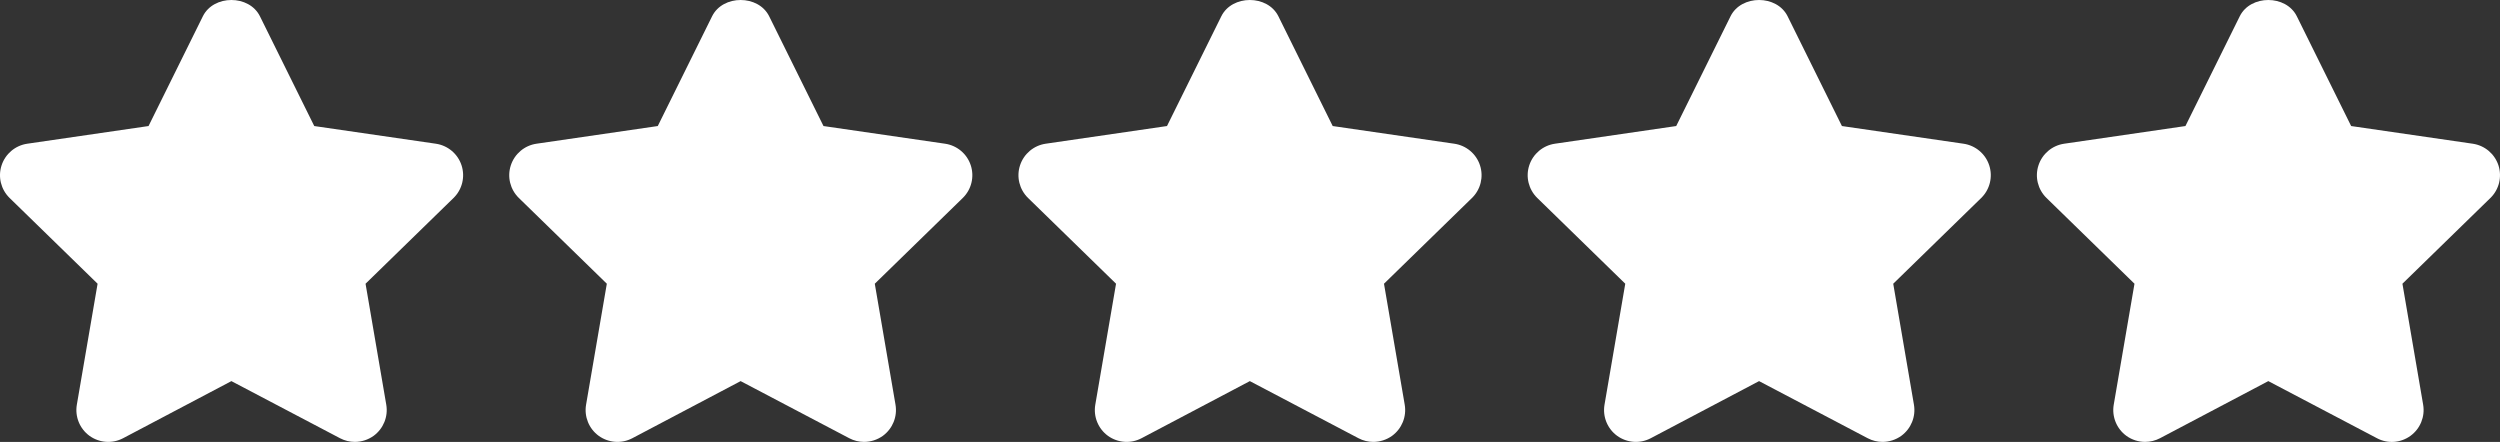 <?xml version="1.0" encoding="utf-8"?>
<!-- Generator: Adobe Illustrator 15.0.0, SVG Export Plug-In . SVG Version: 6.00 Build 0)  -->
<!DOCTYPE svg PUBLIC "-//W3C//DTD SVG 1.1//EN" "http://www.w3.org/Graphics/SVG/1.1/DTD/svg11.dtd">
<svg version="1.1" id="Capa_1" xmlns="http://www.w3.org/2000/svg" xmlns:xlink="http://www.w3.org/1999/xlink" x="0px" y="0px"
	 width="612px" height="108.184px" viewBox="0 0 612 108.184" enable-background="new 0 0 612 108.184" xml:space="preserve">
<rect x="0" y="0" width="612" height="108.184" fill="#333333" stroke="none"/>
<g>
	<g>
		<path fill="#FFFFFF" d="M112.989,40.479c-0.919-2.82-3.357-4.87-6.296-5.298l-29.762-4.325L63.632,3.984
			c-2.633-5.313-11.336-5.313-13.97,0l-13.3,26.872L6.671,35.181c-2.93,0.428-5.368,2.485-6.287,5.306
			c-0.919,2.813-0.155,5.906,1.971,7.979L23.89,69.454l-5.08,29.613c-0.499,2.923,0.702,5.884,3.102,7.628
			c2.406,1.736,5.594,1.965,8.212,0.585l26.521-13.984l26.6,13.984c1.138,0.601,2.385,0.896,3.623,0.896
			c1.611,0,3.225-0.507,4.589-1.479c2.399-1.754,3.599-4.705,3.101-7.627l-5.072-29.614l21.535-20.989
			C113.146,46.4,113.908,43.3,112.989,40.479z"/>
	</g>
</g>
<g>
	<g>
		<path fill="#FFFFFF" d="M237.647,40.479c-0.919-2.82-3.356-4.87-6.295-5.298l-29.762-4.325L188.291,3.984
			c-2.633-5.313-11.336-5.313-13.97,0l-13.299,26.872l-29.69,4.325c-2.931,0.428-5.368,2.485-6.288,5.306
			c-0.919,2.813-0.155,5.906,1.971,7.979l21.535,20.989l-5.08,29.613c-0.499,2.923,0.702,5.892,3.101,7.628
			c2.4,1.736,5.595,1.965,8.213,0.585l26.521-13.984l26.6,13.984c1.139,0.601,2.385,0.896,3.623,0.896
			c1.612,0,3.226-0.507,4.589-1.479c2.399-1.754,3.599-4.705,3.101-7.627l-5.072-29.614l21.535-20.989
			C237.804,46.4,238.566,43.3,237.647,40.479z"/>
	</g>
</g>
<g>
	<g>
		<path fill="#FFFFFF" d="M362.305,40.479c-0.919-2.82-3.357-4.87-6.296-5.298l-29.763-4.325L312.948,3.984
			c-2.634-5.313-11.336-5.313-13.97,0l-13.299,26.872l-29.692,4.325c-2.93,0.428-5.367,2.485-6.287,5.306
			c-0.919,2.813-0.154,5.906,1.972,7.979l21.535,20.989l-5.08,29.613c-0.499,2.923,0.702,5.884,3.101,7.628
			c2.407,1.736,5.594,1.965,8.212,0.585l26.52-13.984l26.601,13.984c1.138,0.601,2.385,0.896,3.623,0.896
			c1.612,0,3.225-0.507,4.589-1.479c2.4-1.754,3.599-4.705,3.101-7.627L338.8,69.455l21.535-20.989
			C362.462,46.4,363.225,43.3,362.305,40.479z"/>
	</g>
</g>
<g>
	<g>
		<path fill="#FFFFFF" d="M486.963,40.479c-0.919-2.82-3.357-4.87-6.296-5.298l-29.763-4.325L437.606,3.984
			c-2.634-5.313-11.337-5.313-13.97,0l-13.3,26.872l-29.691,4.325c-2.93,0.428-5.368,2.485-6.287,5.306
			c-0.919,2.813-0.155,5.906,1.971,7.979l21.535,20.989l-5.08,29.613c-0.498,2.923,0.702,5.884,3.102,7.628
			c2.407,1.736,5.594,1.965,8.212,0.585l26.521-13.984l26.601,13.984c1.138,0.601,2.384,0.896,3.622,0.896
			c1.612,0,3.226-0.507,4.589-1.479c2.399-1.754,3.6-4.705,3.101-7.627l-5.07-29.614l21.534-20.989
			C487.117,46.4,487.882,43.3,486.963,40.479z"/>
	</g>
</g>
<g>
	<g>
		<path fill="#FFFFFF" d="M611.62,40.479c-0.928-2.82-3.356-4.87-6.296-5.298l-29.762-4.325l-13.3-26.872
			c-2.633-5.313-11.336-5.313-13.971,0l-13.299,26.872l-29.69,4.325c-2.931,0.428-5.368,2.485-6.287,5.306
			c-0.919,2.813-0.155,5.906,1.971,7.979l21.535,20.989l-5.08,29.613c-0.499,2.923,0.701,5.884,3.101,7.628
			c1.355,0.981,2.962,1.479,4.573,1.479c1.246,0,2.493-0.296,3.646-0.896l26.521-13.984l26.606,13.984
			c2.618,1.396,5.796,1.161,8.205-0.592c2.392-1.745,3.592-4.696,3.093-7.62l-5.071-29.613l21.535-20.989
			C611.776,46.4,612.532,43.3,611.62,40.479z"/>
	</g>
</g>
</svg>
